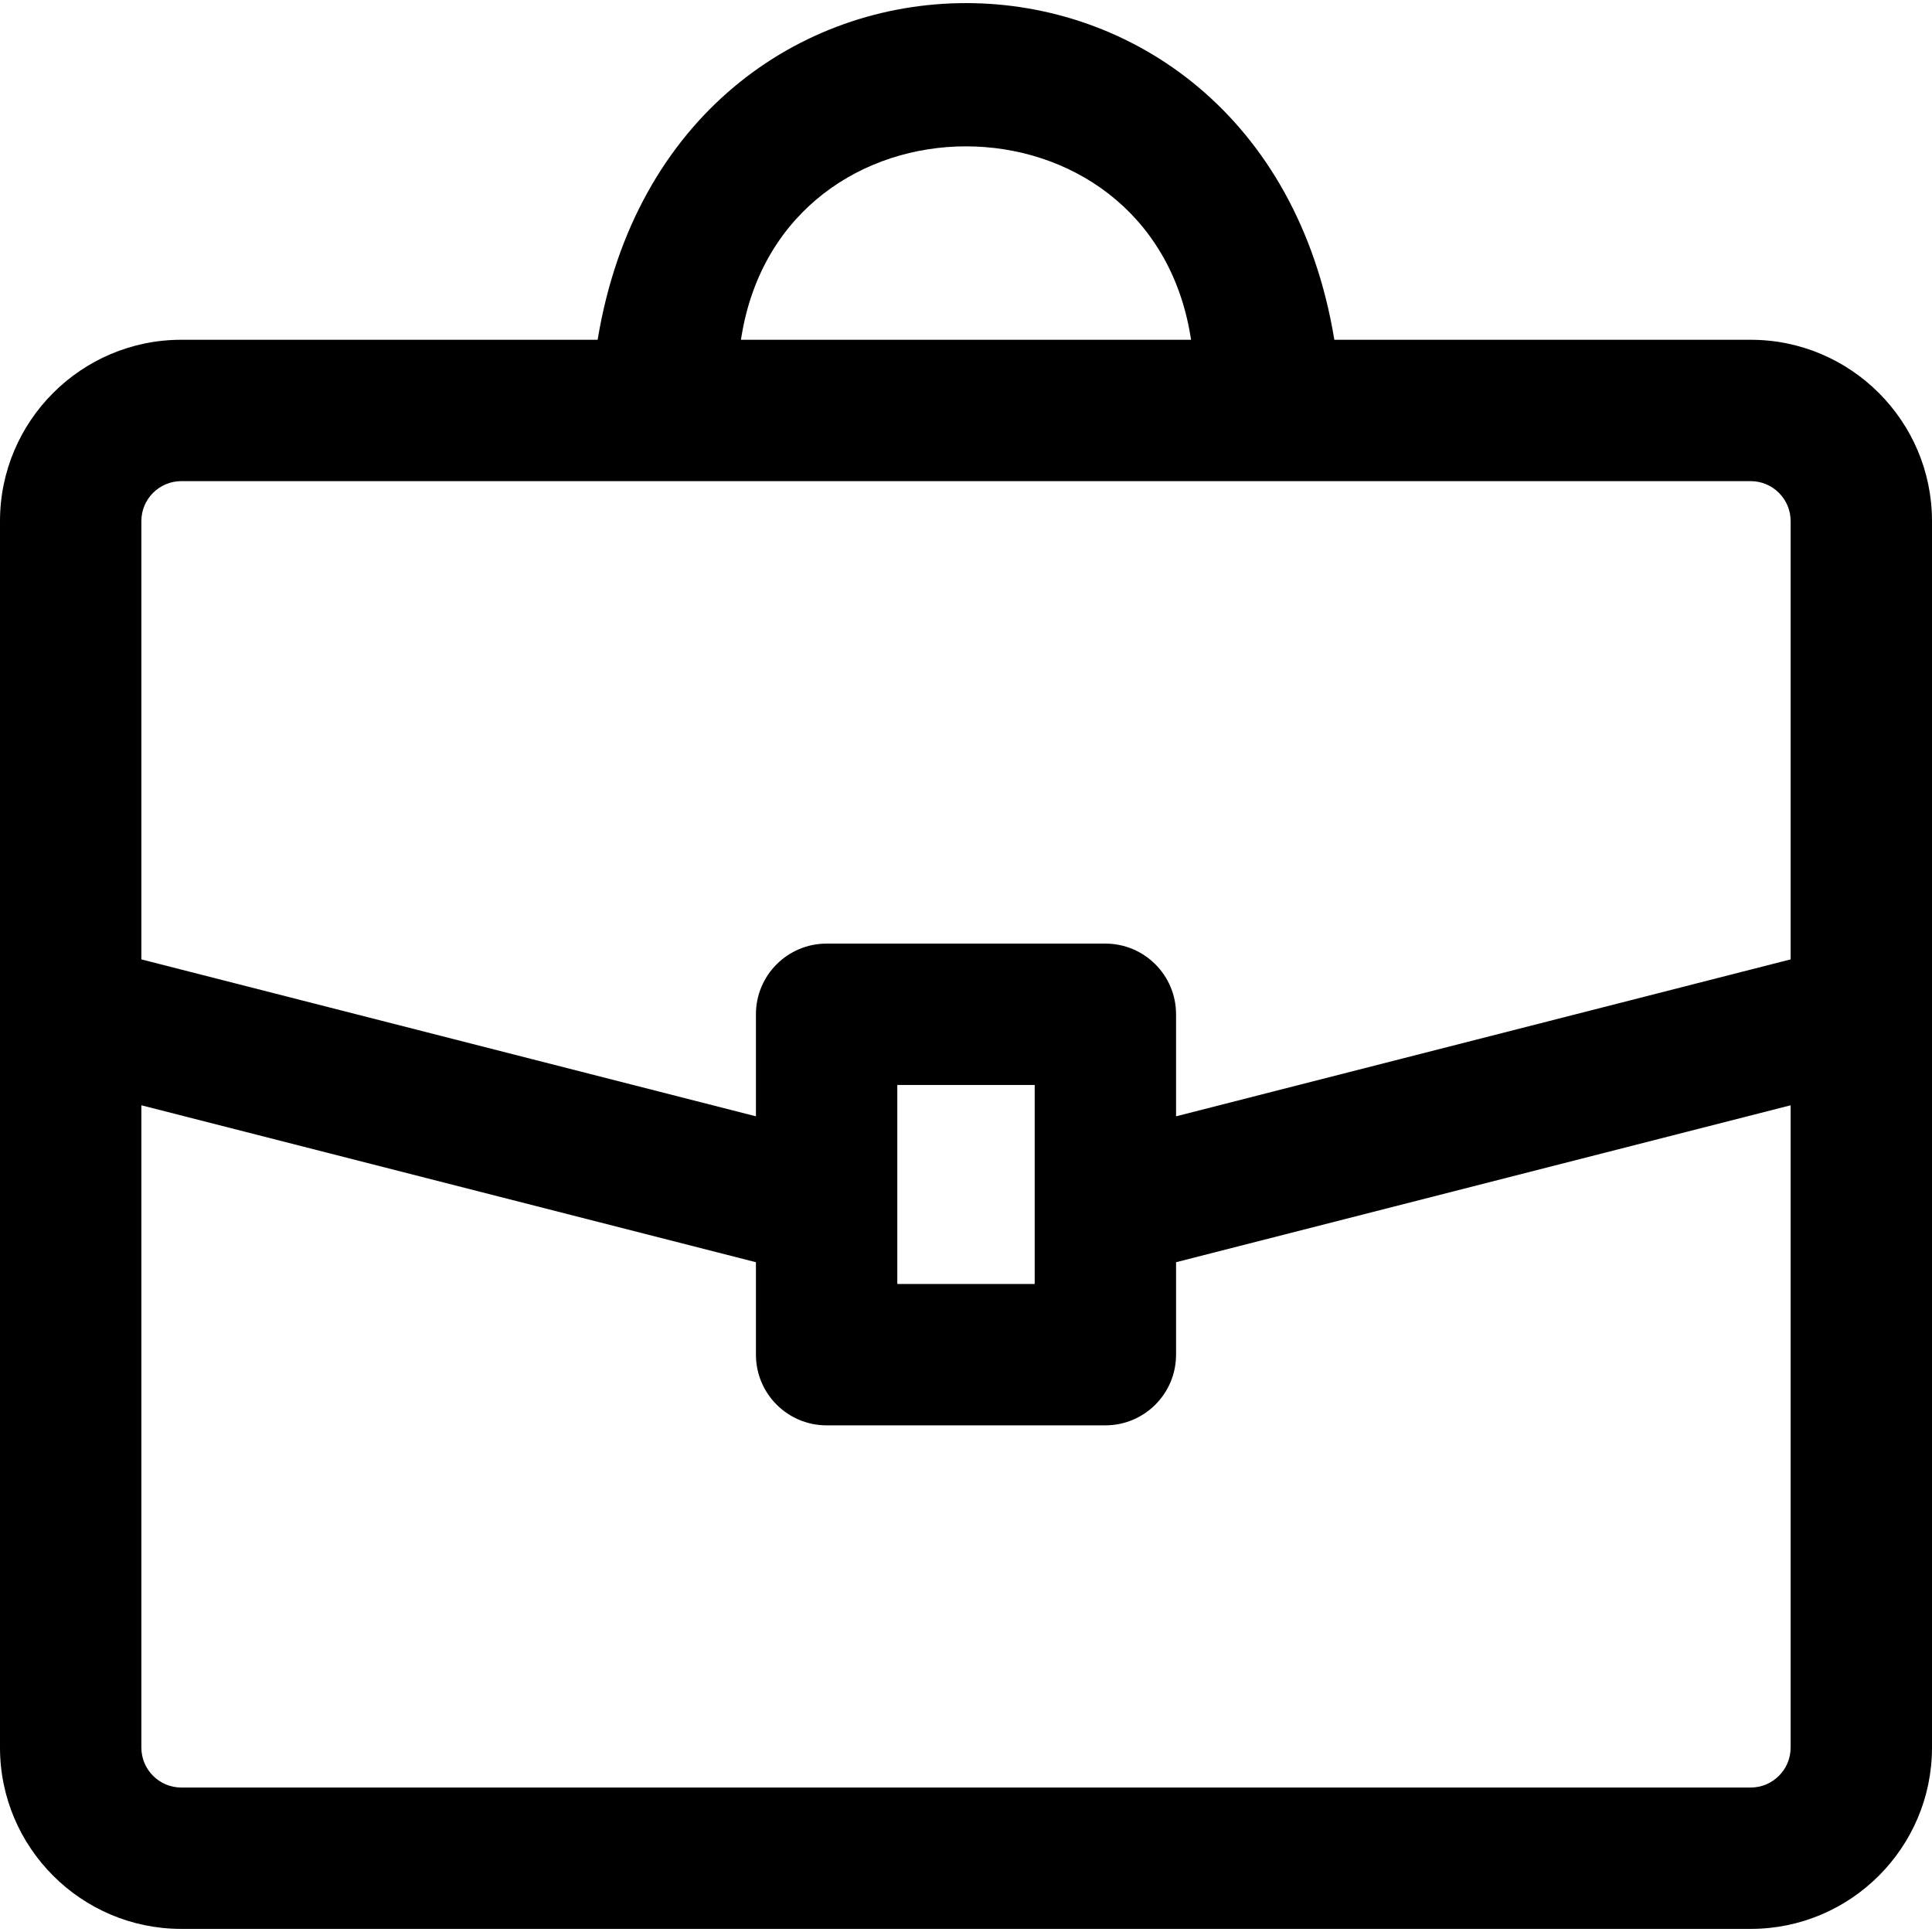<?xml version="1.0" encoding="iso-8859-1"?>
<!-- Generator: Adobe Illustrator 19.0.0, SVG Export Plug-In . SVG Version: 6.00 Build 0)  -->
<svg version="1.1" id="Layer_1" xmlns="http://www.w3.org/2000/svg" xmlns:xlink="http://www.w3.org/1999/xlink" x="0px" y="0px"
	 viewBox="0 0 512.001 512.001" style="enable-background:new 0 0 512.001 512.001;" xml:space="preserve">
<g>
	<g>
		<path d="M463.952,90.044H353.617c-19.605-118.99-175.638-118.934-195.236,0H48.048C21.554,90.044,0,111.598,0,138.091v325.04
			c0,26.493,21.554,48.048,48.048,48.048h415.905c26.494,0,48.048-21.554,48.048-48.048v-325.04
			C512,111.598,490.446,90.044,463.952,90.044z M196.516,89.049c11.045-67.023,107.925-67.016,118.969-0.001l0.165,0.995H196.352
			L196.516,89.049z M474.537,463.131c0,5.837-4.748,10.585-10.585,10.585H48.048c-5.837,0-10.585-4.748-10.585-10.585V292.912
			l162.867,41.589v24.5c0,10.345,8.387,18.732,18.732,18.732h73.875c10.345,0,18.732-8.387,18.732-18.732v-24.5l162.867-41.589
			V463.131z M237.794,340.27v-52.742h36.412v52.742H237.794z M474.538,254.247l-162.869,41.589v-27.04
			c0-10.345-8.387-18.732-18.732-18.732h-73.875c-10.345,0-18.732,8.387-18.732,18.732v27.04L37.463,254.247V138.091
			c0-5.836,4.748-10.583,10.585-10.583c5.626,0,407.533,0,415.905,0c5.837,0,10.585,4.748,10.585,10.585V254.247z"/>
	</g>
</g>
<g>
</g>
<g>
</g>
<g>
</g>
<g>
</g>
<g>
</g>
<g>
</g>
<g>
</g>
<g>
</g>
<g>
</g>
<g>
</g>
<g>
</g>
<g>
</g>
<g>
</g>
<g>
</g>
<g>
</g>
</svg>

